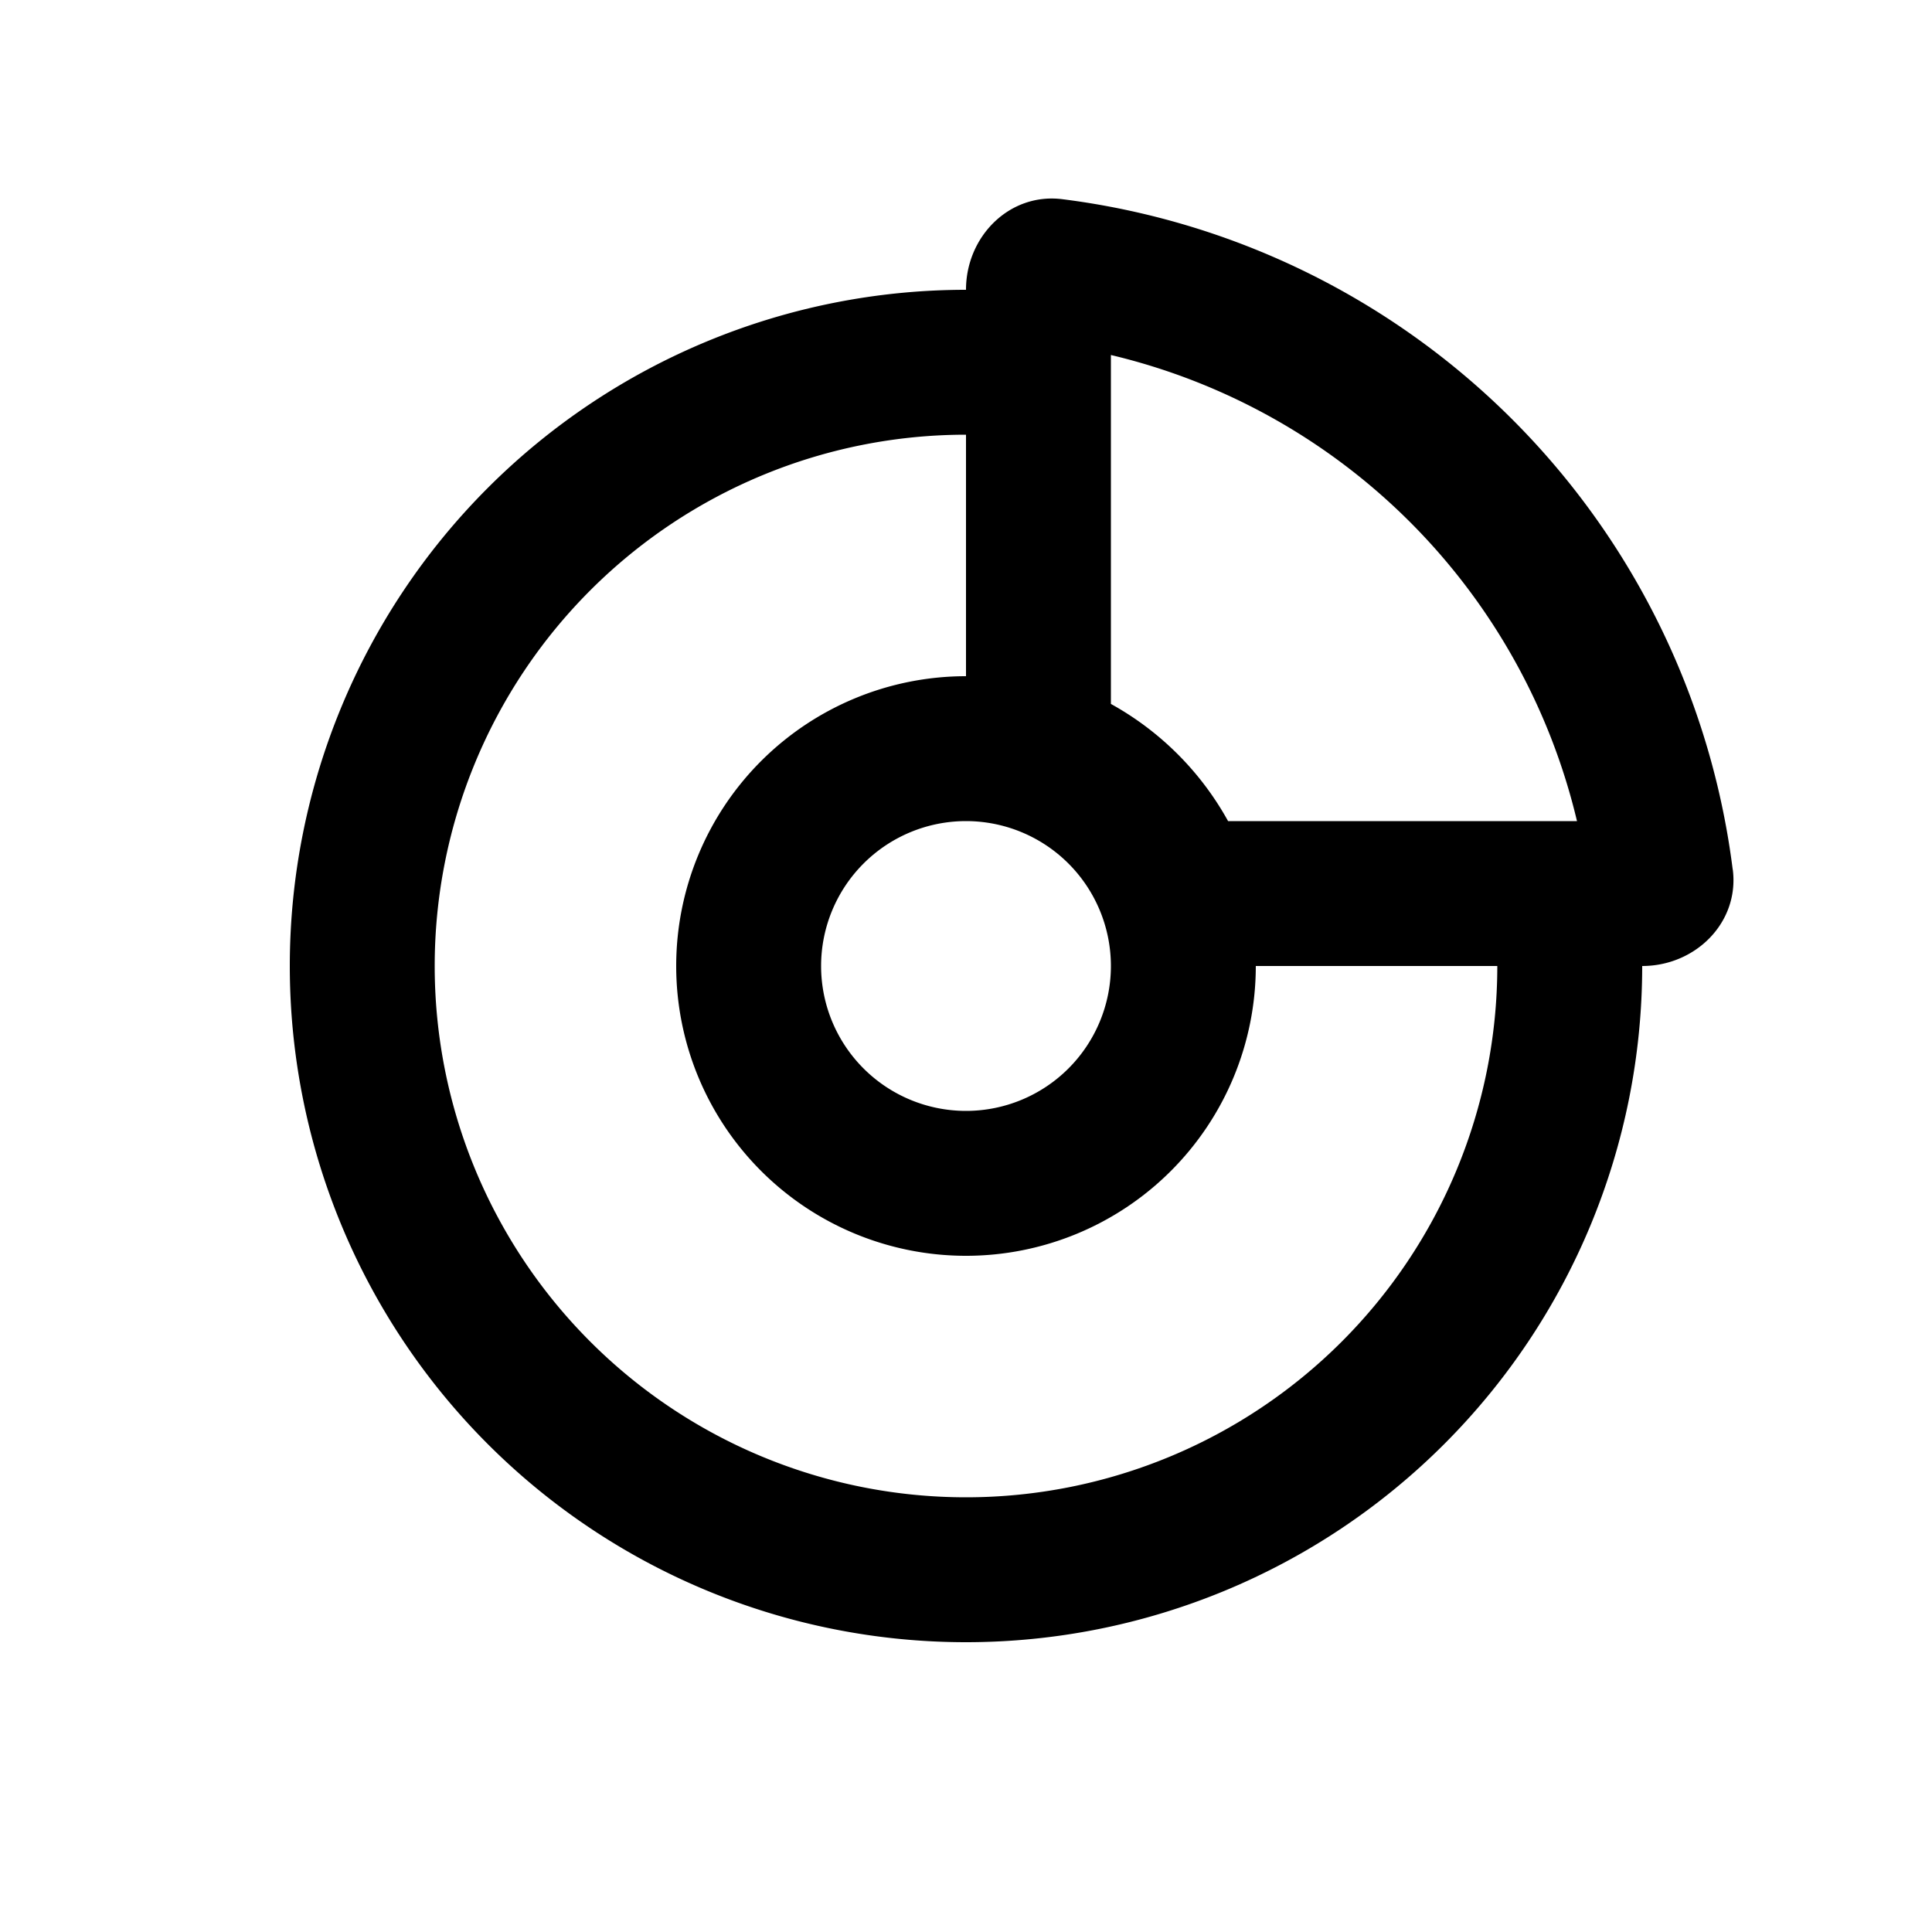 <svg viewBox="0 0 20 20" xmlns="http://www.w3.org/2000/svg"><path fill-rule="evenodd" d="M17.938 9.003c.068.547-.386.997-.938.997a7 7 0 1 1-7-7v1.5a5.5 5.5 0 1 0 5.5 5.5h-2.5a3 3 0 1 1-3-3v-4c0-.552.45-1.007.997-.938a8 8 0 0 1 6.94 6.94Zm-1.613-.503a6.503 6.503 0 0 0-4.825-4.825v3.612a3.099 3.099 0 0 1 1.213 1.213h3.612Zm-6.325 3a1.5 1.5 0 1 1 0-3 1.5 1.5 0 0 1 0 3Z"/></svg>